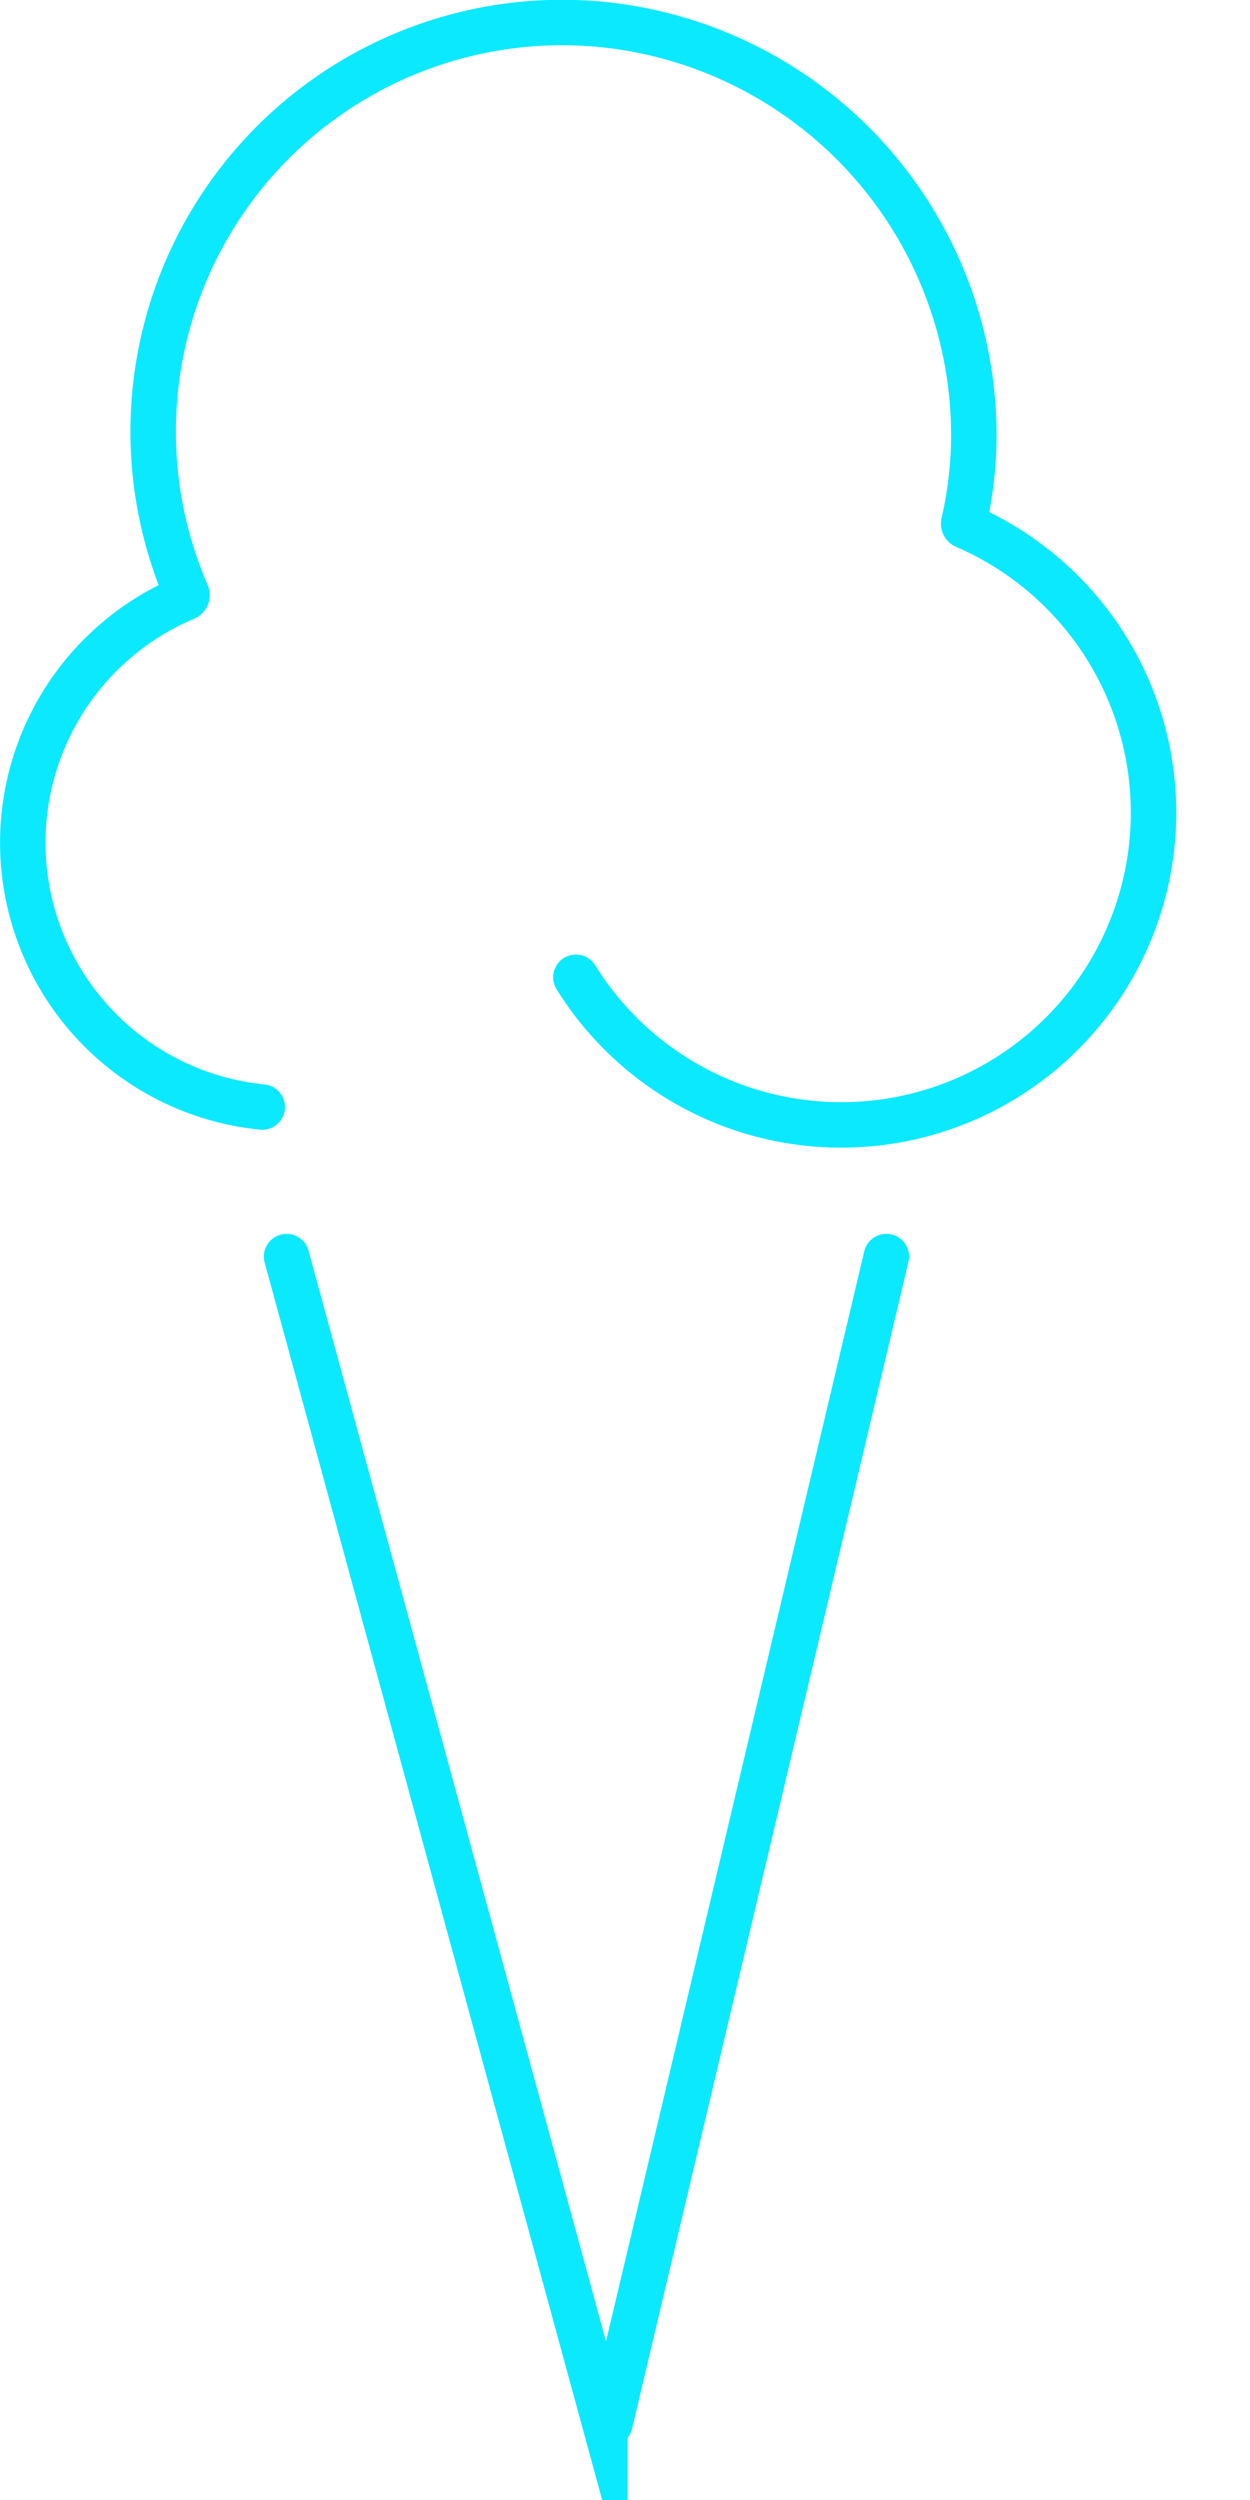 <svg id="ice-cone" viewBox="0 0 55 110" xmlns="http://www.w3.org/2000/svg">
    <path
        d="M11.54,48.71a11.69,11.69,0,0,1-3.4-22.4.13.13,0,0,0,.08-.17A18,18,0,0,1,26.32,1.06,18.17,18.17,0,0,1,42.84,19.71,18,18,0,0,1,42.41,23a.11.11,0,0,0,.07.15A13.74,13.74,0,1,1,25.34,43"
        fill="none" stroke="#0be9ff" stroke-linecap="round" stroke-miterlimit="10" stroke-width="2" />
    <path d="M12.61,55.29l14,51.33a.12.12,0,0,0,.23,0L39,55.29" fill="none" stroke="#0be9ff"
        stroke-linecap="round" stroke-miterlimit="10" stroke-width="2" />
</svg>
